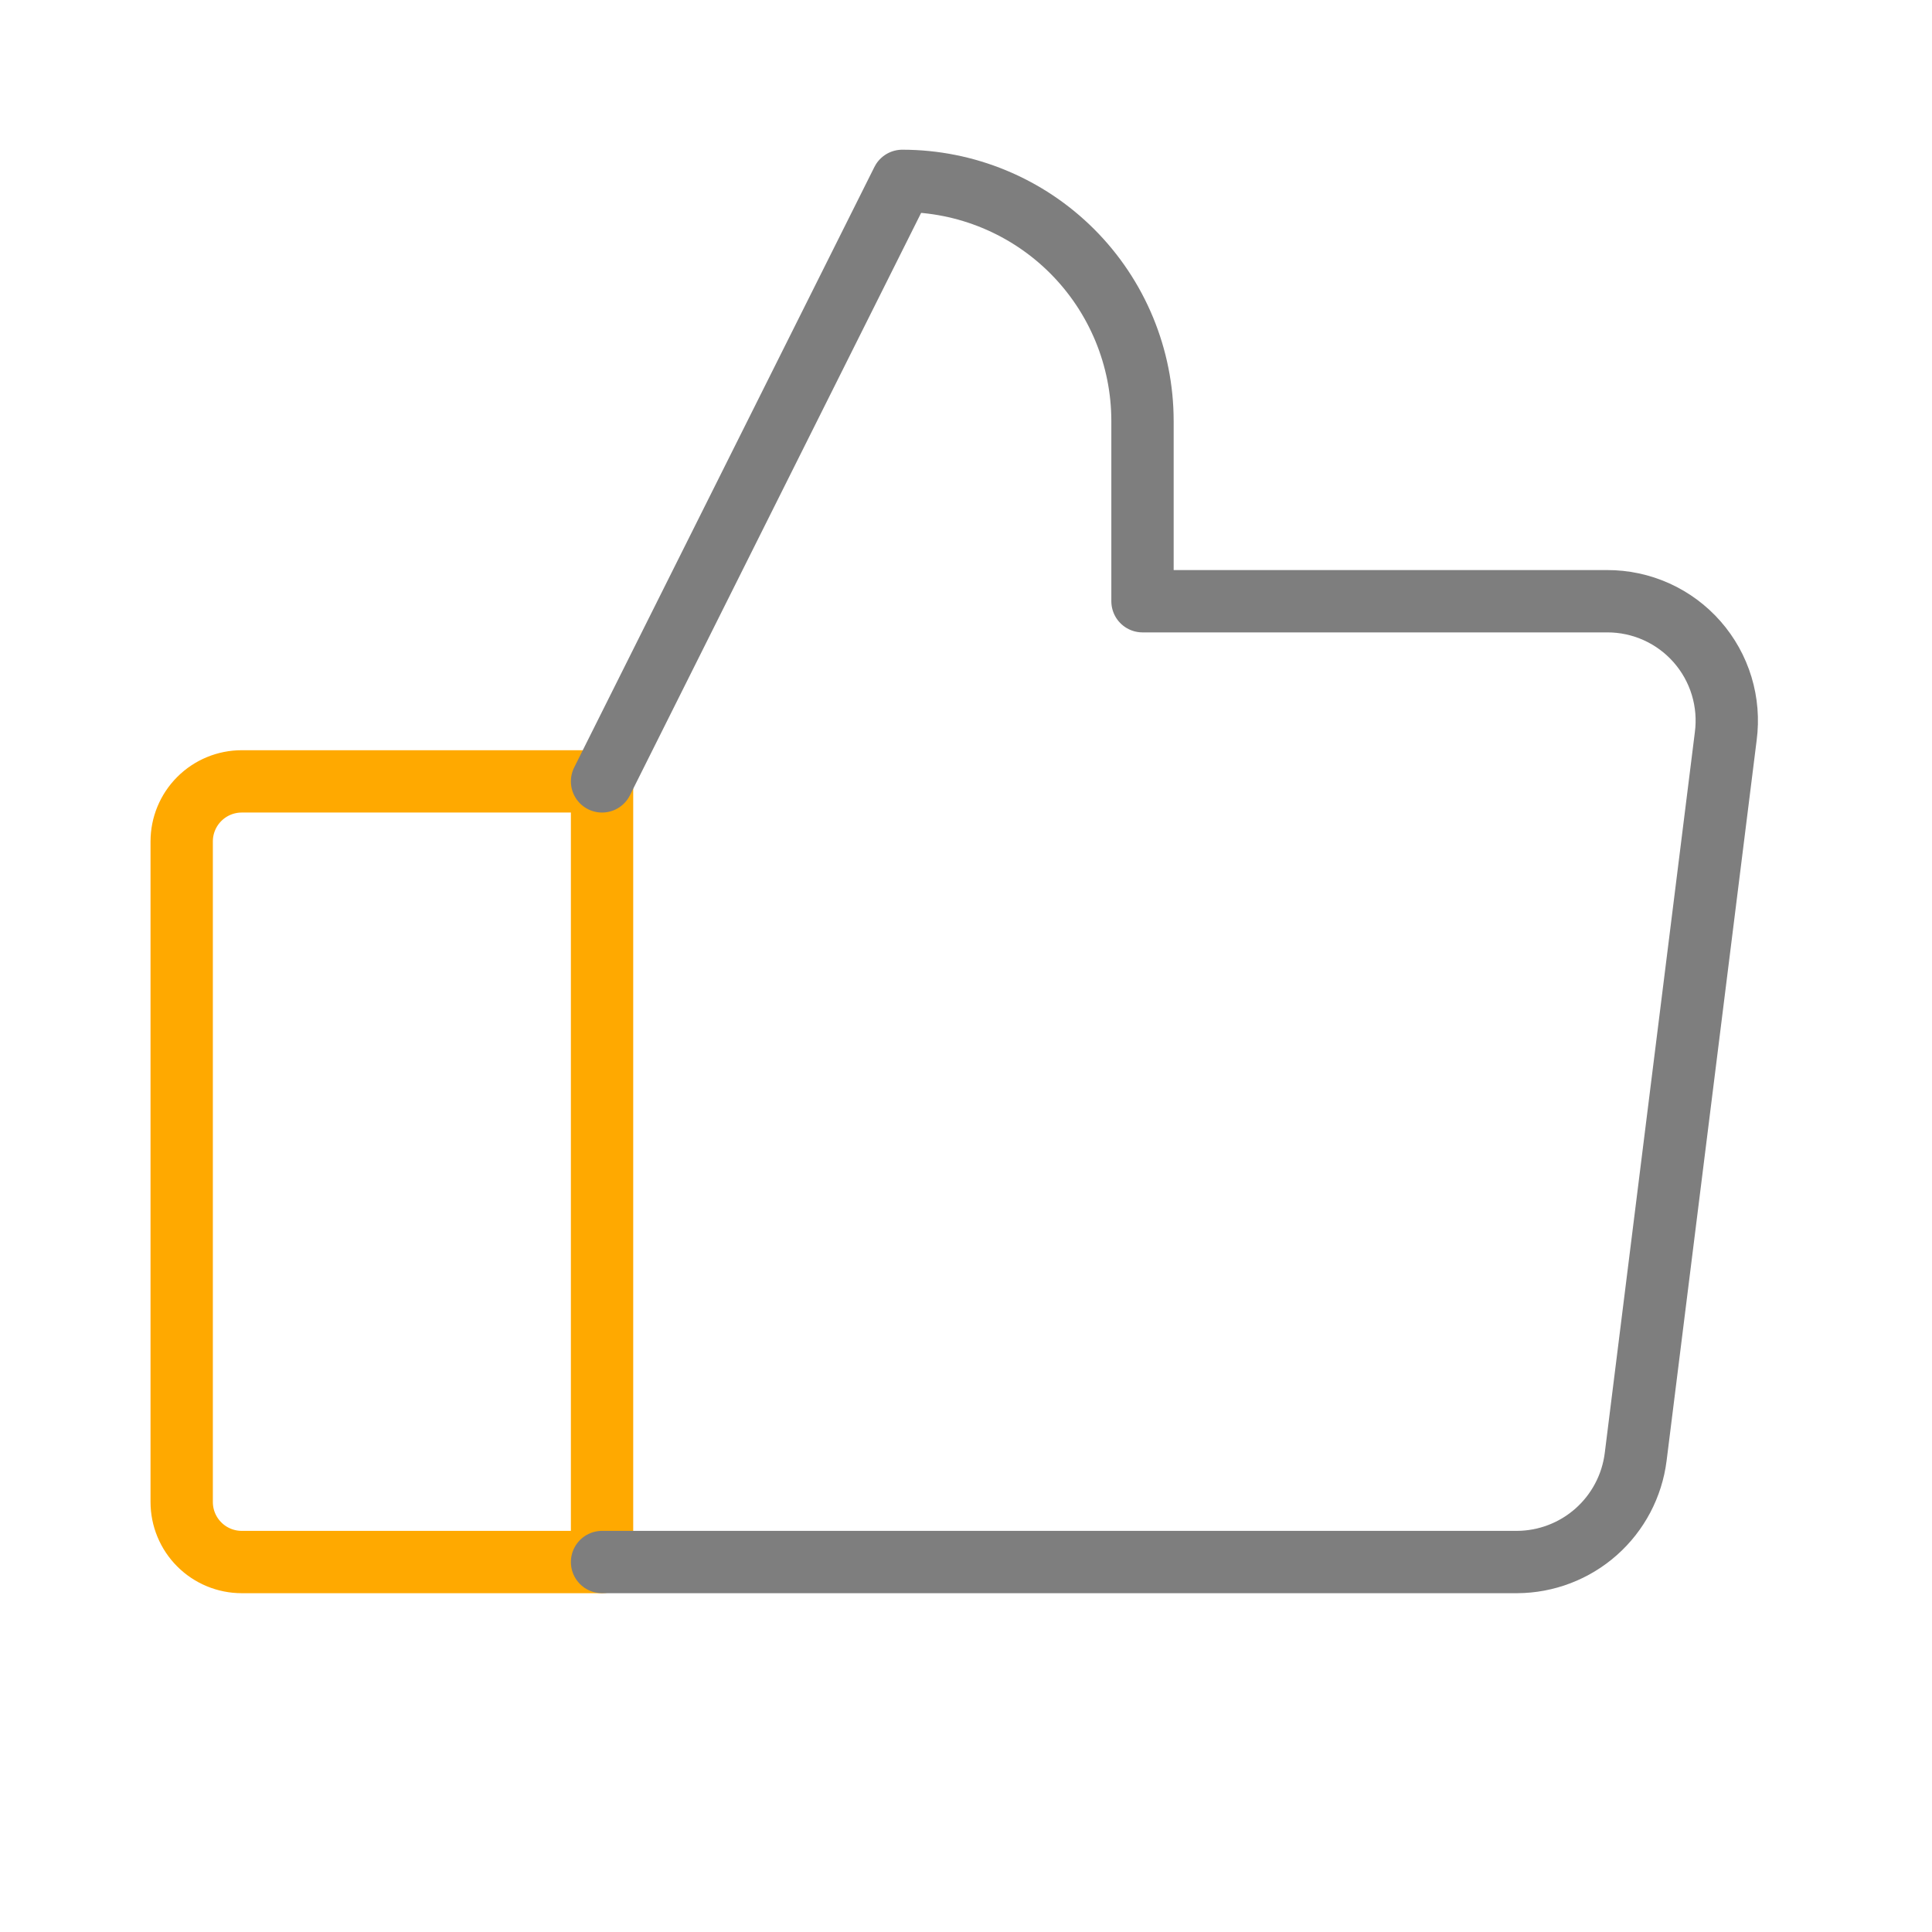 <svg width="186" height="186" viewBox="0 0 186 186" fill="none" xmlns="http://www.w3.org/2000/svg">
<path d="M23.273 75.226H57.961V150.382H23.273C21.74 150.382 20.27 149.773 19.186 148.689C18.101 147.605 17.492 146.134 17.492 144.601V81.007C17.492 79.474 18.101 78.003 19.186 76.919C20.27 75.835 21.74 75.226 23.273 75.226V75.226Z" stroke="#FFA900" stroke-width="6" stroke-linecap="round" stroke-linejoin="round"/>
<path d="M57.961 75.226L86.867 17.413C93 17.413 98.882 19.85 103.219 24.186C107.556 28.523 109.992 34.405 109.992 40.538V57.882H154.725C156.364 57.878 157.985 58.225 159.48 58.899C160.974 59.574 162.307 60.56 163.388 61.792C164.47 63.025 165.275 64.474 165.75 66.043C166.225 67.612 166.359 69.265 166.143 70.89L157.471 140.265C157.12 143.05 155.768 145.612 153.667 147.474C151.566 149.335 148.86 150.369 146.053 150.382H57.961" stroke="#7E7E7E" stroke-width="6" stroke-linecap="round" stroke-linejoin="round"/>
</svg>
